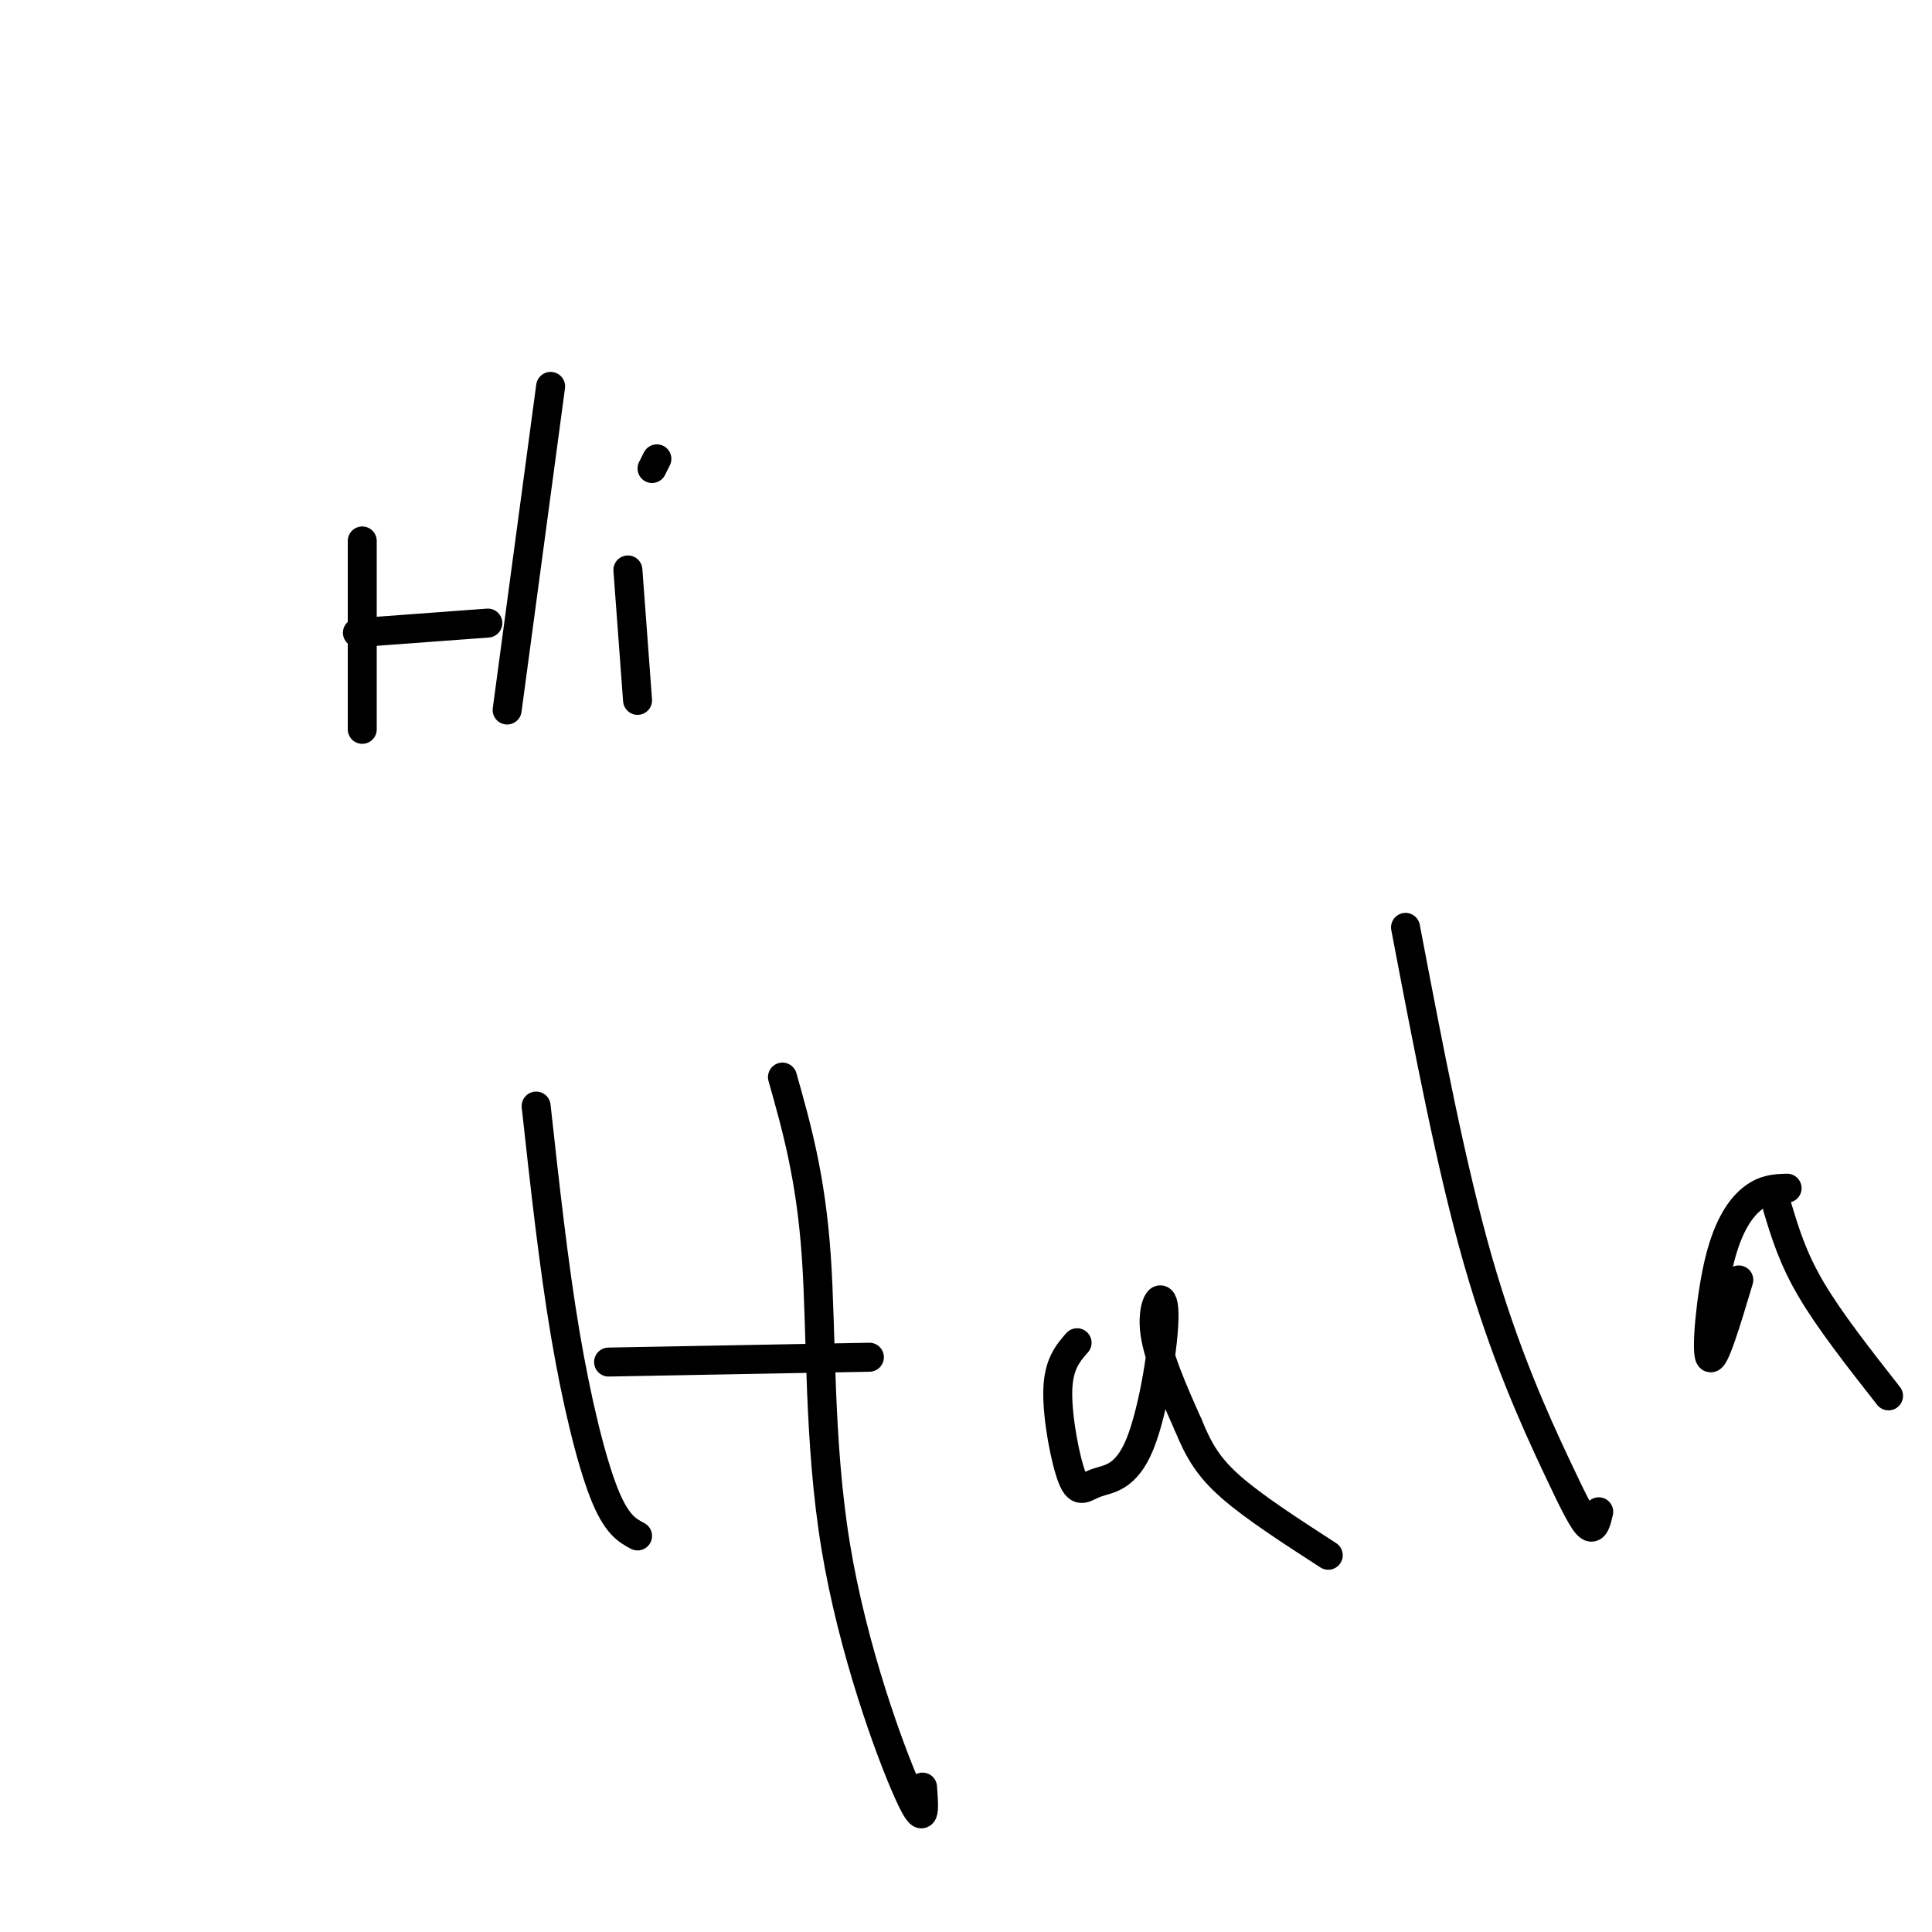<svg viewBox='0 0 400 400' version='1.1' xmlns='http://www.w3.org/2000/svg' xmlns:xlink='http://www.w3.org/1999/xlink'><g fill='none' stroke='#000000' stroke-width='6' stroke-linecap='round' stroke-linejoin='round'><path d='M75,112c0.000,0.000 0.000,39.000 0,39'/><path d='M74,131c0.000,0.000 27.000,-2.000 27,-2'/><path d='M114,80c0.000,0.000 -9.000,67.000 -9,67'/><path d='M130,118c0.000,0.000 2.000,27.000 2,27'/><path d='M136,95c0.000,0.000 -1.000,2.000 -1,2'/><path d='M111,229c1.800,16.378 3.600,32.756 6,47c2.400,14.244 5.400,26.356 8,33c2.600,6.644 4.800,7.822 7,9'/><path d='M126,282c0.000,0.000 54.000,-1.000 54,-1'/><path d='M162,223c2.935,10.375 5.869,20.750 7,37c1.131,16.250 0.458,38.375 4,60c3.542,21.625 11.298,42.750 15,51c3.702,8.250 3.351,3.625 3,-1'/><path d='M223,278c-1.939,2.225 -3.878,4.450 -4,10c-0.122,5.550 1.573,14.423 3,18c1.427,3.577 2.587,1.856 5,1c2.413,-0.856 6.080,-0.848 9,-8c2.920,-7.152 5.094,-21.464 5,-27c-0.094,-5.536 -2.455,-2.296 -2,3c0.455,5.296 3.728,12.648 7,20'/><path d='M246,295c2.200,5.378 4.200,8.822 9,13c4.800,4.178 12.400,9.089 20,14'/><path d='M291,192c4.726,24.815 9.452,49.631 15,69c5.548,19.369 11.917,33.292 16,42c4.083,8.708 5.881,12.202 7,13c1.119,0.798 1.560,-1.101 2,-3'/><path d='M370,246c-2.262,0.065 -4.524,0.131 -7,2c-2.476,1.869 -5.167,5.542 -7,13c-1.833,7.458 -2.810,18.702 -2,20c0.810,1.298 3.405,-7.351 6,-16'/><path d='M368,250c1.583,5.250 3.167,10.500 7,17c3.833,6.500 9.917,14.250 16,22'/></g>
</svg>